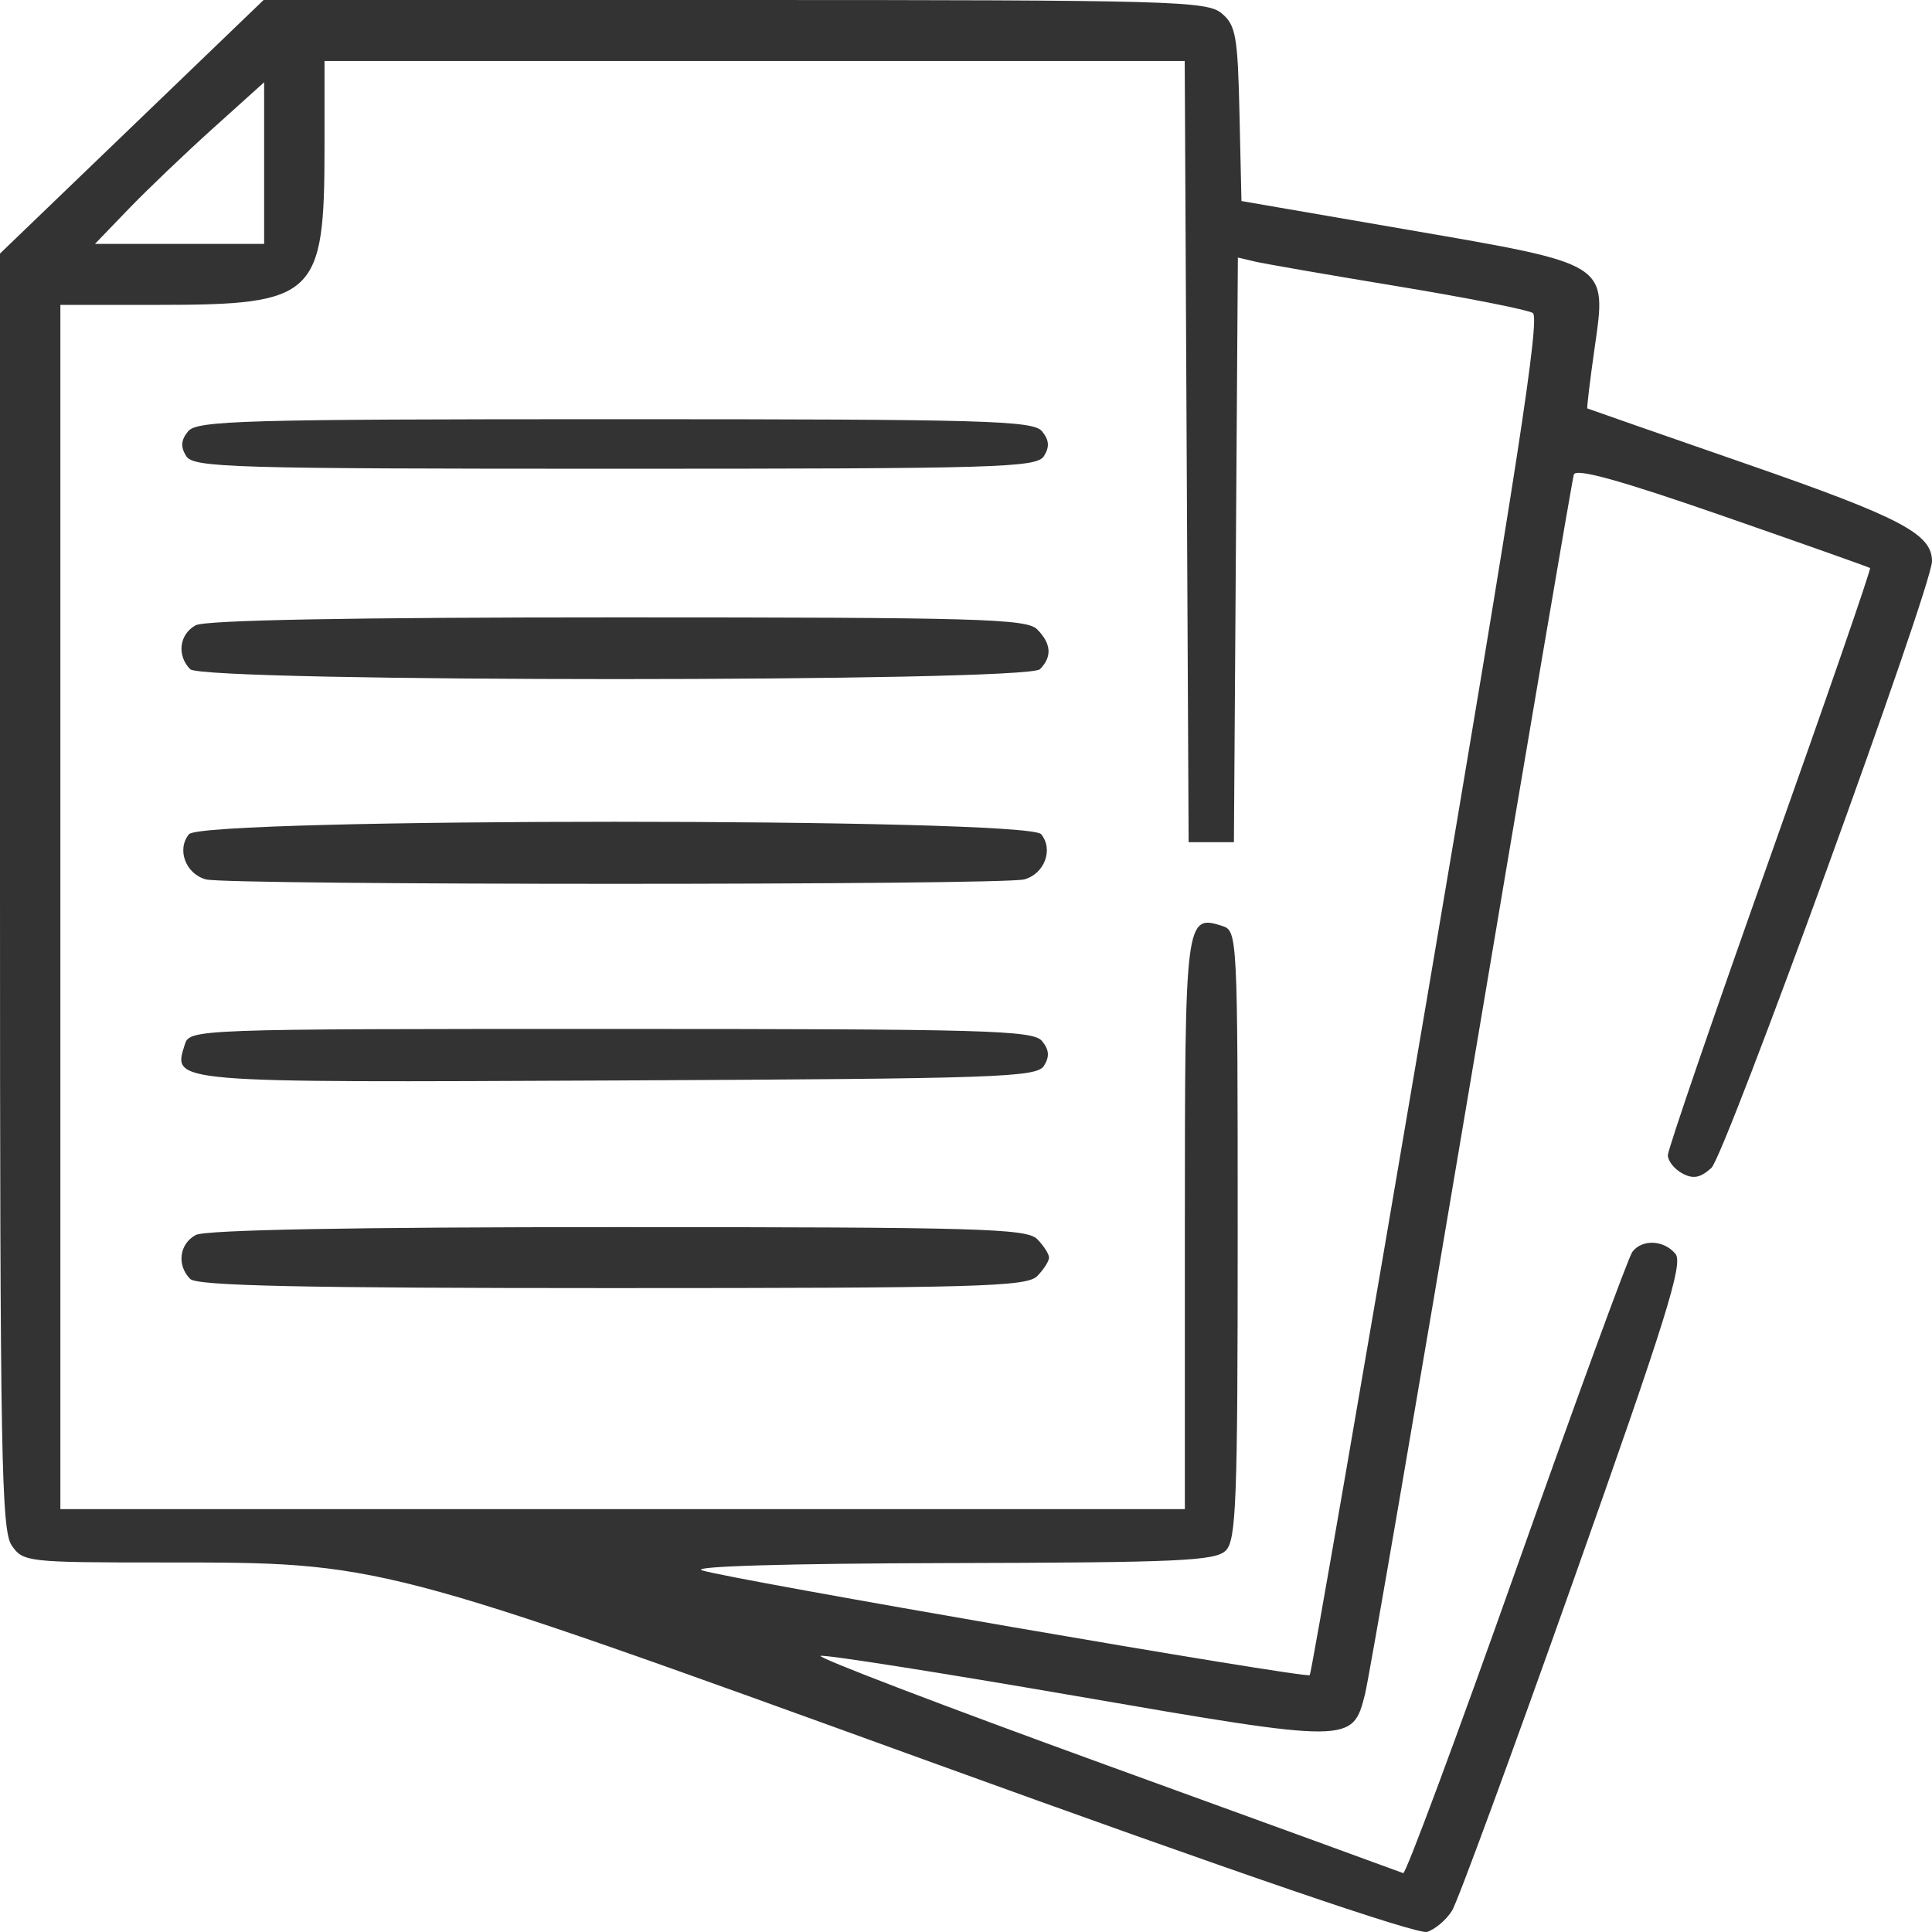 <?xml version="1.0" encoding="UTF-8"?> <svg xmlns="http://www.w3.org/2000/svg" width="253" height="253" viewBox="0 0 253 253" fill="none"><path fill-rule="evenodd" clip-rule="evenodd" d="M159.981 1.747C161.835 3.307 162.084 4.71 162.314 14.911L162.572 26.328L184.219 30.063C210.886 34.664 210.417 34.367 208.809 45.642C208.2 49.907 207.777 53.438 207.868 53.487C207.959 53.537 217.372 56.82 228.787 60.782C248.897 67.763 253 69.917 253 73.491C253 76.822 225.906 151.329 224.108 152.944C222.646 154.257 221.724 154.43 220.295 153.657C219.258 153.098 218.41 152.026 218.41 151.275C218.41 150.525 224.433 132.969 231.793 112.26C239.155 91.553 245.047 74.509 244.888 74.385C244.73 74.263 236.022 71.18 225.54 67.536C212.188 62.895 206.365 61.28 206.097 62.145C205.888 62.823 199.864 98.188 192.712 140.732C185.559 183.276 179.275 219.79 178.748 221.872C177.118 228.32 176.938 228.321 140.918 222.1C123.079 219.019 108.025 216.652 107.465 216.841C106.904 217.03 123.704 223.45 144.797 231.109C165.889 238.767 183.42 245.149 183.753 245.291C184.086 245.432 190.762 227.466 198.588 205.367C206.414 183.267 213.24 164.625 213.758 163.938C215.044 162.233 217.904 162.369 219.413 164.205C220.446 165.462 218.167 172.754 206.075 206.874C198.055 229.509 190.889 249.004 190.153 250.198C189.417 251.391 187.946 252.646 186.886 252.986C185.659 253.38 162.019 245.289 121.88 230.739C49.36 204.45 49.977 204.61 21.429 204.61C3.585 204.61 3.034 204.549 1.539 202.392C0.176 200.427 0 190.634 0 116.689V33.204L17.259 16.601L34.519 0H96.212C153.519 0 158.054 0.124 159.981 1.747ZM42.496 19.314C42.496 38.815 41.328 39.924 20.785 39.924H7.906V118.774V197.624H81.533H155.16V160.317C155.16 120.346 155.239 119.711 160.054 121.254C162.049 121.894 162.078 122.469 162.078 161.688C162.078 196.526 161.885 201.669 160.526 203.042C159.176 204.405 154.425 204.62 124.206 204.689C103.303 204.736 90.425 205.112 91.91 205.631C95.109 206.748 171.039 219.847 171.517 219.364C171.717 219.163 178.653 179.122 186.929 130.384C198.654 61.349 201.702 41.597 200.726 40.988C200.037 40.557 192.06 38.982 182.999 37.487C173.938 35.992 165.53 34.533 164.314 34.247L162.102 33.725L161.843 72.008L161.584 110.29H158.619H155.654L155.398 59.137L155.142 7.985H98.819H42.496V19.314ZM16.842 27.365L12.437 31.939H23.513H34.59V21.356V10.774L27.919 16.782C24.25 20.087 19.265 24.849 16.842 27.365ZM136.452 56.477C137.394 57.623 137.466 58.514 136.712 59.72C135.763 61.239 130.917 61.383 80.545 61.383C30.173 61.383 25.327 61.239 24.378 59.72C23.624 58.514 23.696 57.623 24.638 56.477C25.795 55.069 31.926 54.895 80.545 54.895C129.163 54.895 135.295 55.069 136.452 56.477ZM135.819 82.414C137.675 84.29 137.796 86.006 136.185 87.633C134.473 89.362 26.616 89.362 24.905 87.633C23.124 85.835 23.476 83.044 25.63 81.879C26.88 81.203 46.01 80.846 80.904 80.846C128.096 80.846 134.445 81.028 135.819 82.414ZM136.343 109.244C137.98 111.235 136.778 114.441 134.127 115.159C131.265 115.933 29.824 115.933 26.963 115.159C24.312 114.441 23.11 111.235 24.747 109.244C26.534 107.068 134.555 107.068 136.343 109.244ZM136.452 136.324C137.394 137.471 137.466 138.362 136.712 139.568C135.766 141.082 130.765 141.254 80.813 141.489C21.814 141.766 22.613 141.833 24.198 136.788C24.835 134.759 25.277 134.743 79.996 134.743C129.116 134.743 135.295 134.916 136.452 136.324ZM135.819 162.262C136.672 163.125 137.371 164.216 137.371 164.686C137.371 165.157 136.672 166.247 135.819 167.111C134.444 168.498 128.03 168.679 80.178 168.679C39.428 168.679 25.798 168.383 24.905 167.481C23.124 165.683 23.476 162.892 25.63 161.727C26.88 161.051 46.01 160.694 80.904 160.694C128.096 160.694 134.445 160.876 135.819 162.262Z" fill="#333333"></path></svg> 